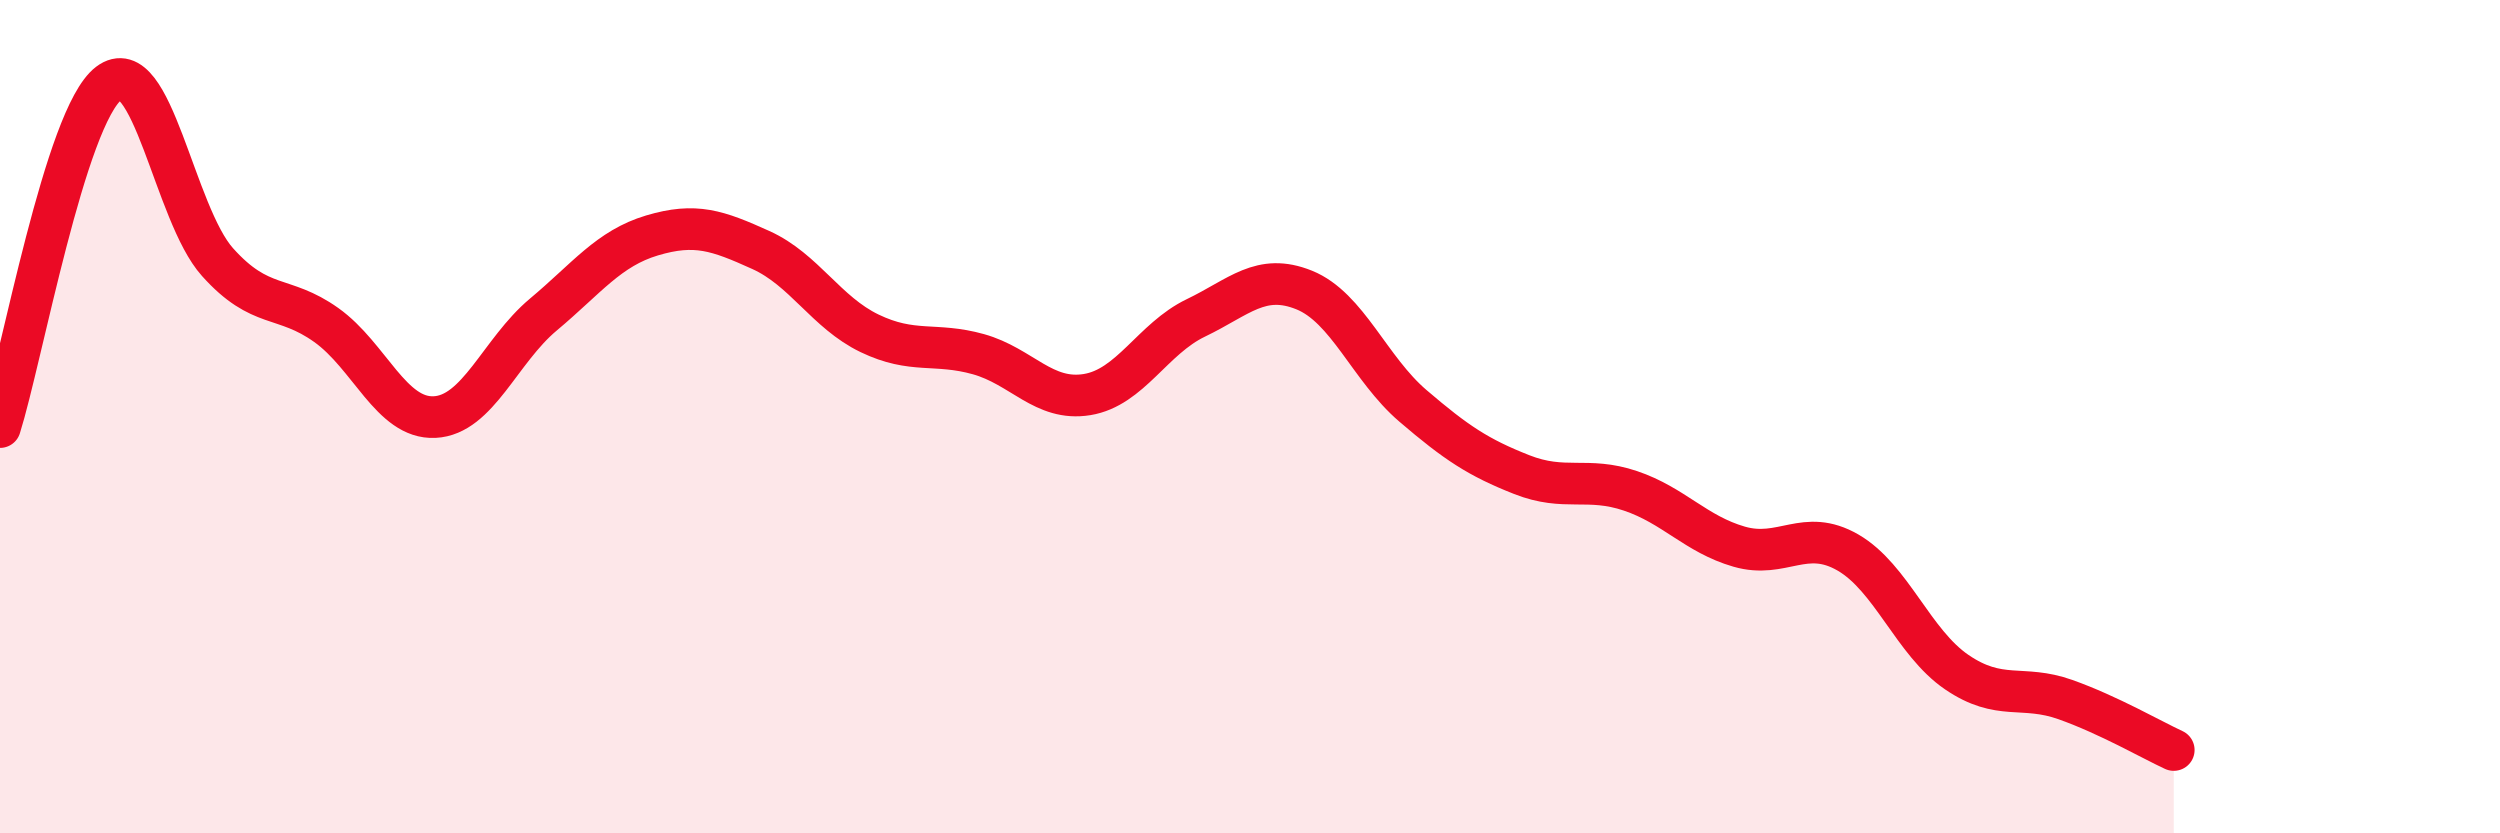 
    <svg width="60" height="20" viewBox="0 0 60 20" xmlns="http://www.w3.org/2000/svg">
      <path
        d="M 0,10.25 C 0.52,8.6 1.57,2.79 2.61,2 C 3.65,1.21 4.18,5.13 5.22,6.29 C 6.26,7.45 6.79,7.06 7.83,7.8 C 8.87,8.54 9.39,10.06 10.43,10.01 C 11.47,9.96 12,8.42 13.04,7.55 C 14.08,6.68 14.61,5.96 15.65,5.65 C 16.69,5.34 17.22,5.53 18.26,6 C 19.3,6.47 19.83,7.5 20.87,8 C 21.91,8.5 22.44,8.21 23.48,8.5 C 24.52,8.79 25.05,9.64 26.09,9.47 C 27.13,9.3 27.66,8.13 28.7,7.63 C 29.74,7.13 30.26,6.54 31.3,6.96 C 32.34,7.38 32.87,8.85 33.91,9.74 C 34.95,10.63 35.48,10.98 36.52,11.39 C 37.56,11.8 38.09,11.43 39.13,11.78 C 40.17,12.13 40.7,12.82 41.74,13.12 C 42.78,13.42 43.31,12.66 44.35,13.26 C 45.39,13.86 45.92,15.42 46.96,16.13 C 48,16.84 48.53,16.42 49.57,16.79 C 50.61,17.16 51.65,17.76 52.17,18L52.17 20L0 20Z"
        fill="#EB0A25"
        opacity="0.1"
        stroke-linecap="round"
        stroke-linejoin="round"
      />
      <path
        d="M 0,10.25 C 0.52,8.6 1.57,2.79 2.61,2 C 3.65,1.21 4.18,5.13 5.22,6.29 C 6.26,7.45 6.79,7.06 7.83,7.8 C 8.87,8.54 9.39,10.06 10.43,10.01 C 11.47,9.96 12,8.42 13.04,7.55 C 14.08,6.68 14.61,5.96 15.65,5.65 C 16.69,5.34 17.22,5.53 18.26,6 C 19.3,6.47 19.83,7.5 20.87,8 C 21.91,8.5 22.44,8.21 23.48,8.5 C 24.52,8.79 25.05,9.64 26.09,9.47 C 27.13,9.3 27.66,8.13 28.7,7.63 C 29.74,7.13 30.26,6.54 31.3,6.96 C 32.34,7.38 32.87,8.85 33.91,9.74 C 34.95,10.63 35.48,10.98 36.52,11.39 C 37.56,11.8 38.09,11.43 39.13,11.78 C 40.17,12.13 40.7,12.82 41.74,13.12 C 42.78,13.42 43.31,12.66 44.35,13.26 C 45.39,13.86 45.92,15.42 46.96,16.13 C 48,16.84 48.53,16.42 49.57,16.79 C 50.61,17.16 51.65,17.76 52.17,18"
        stroke="#EB0A25"
        stroke-width="1"
        fill="none"
        stroke-linecap="round"
        stroke-linejoin="round"
      />
    </svg>
  